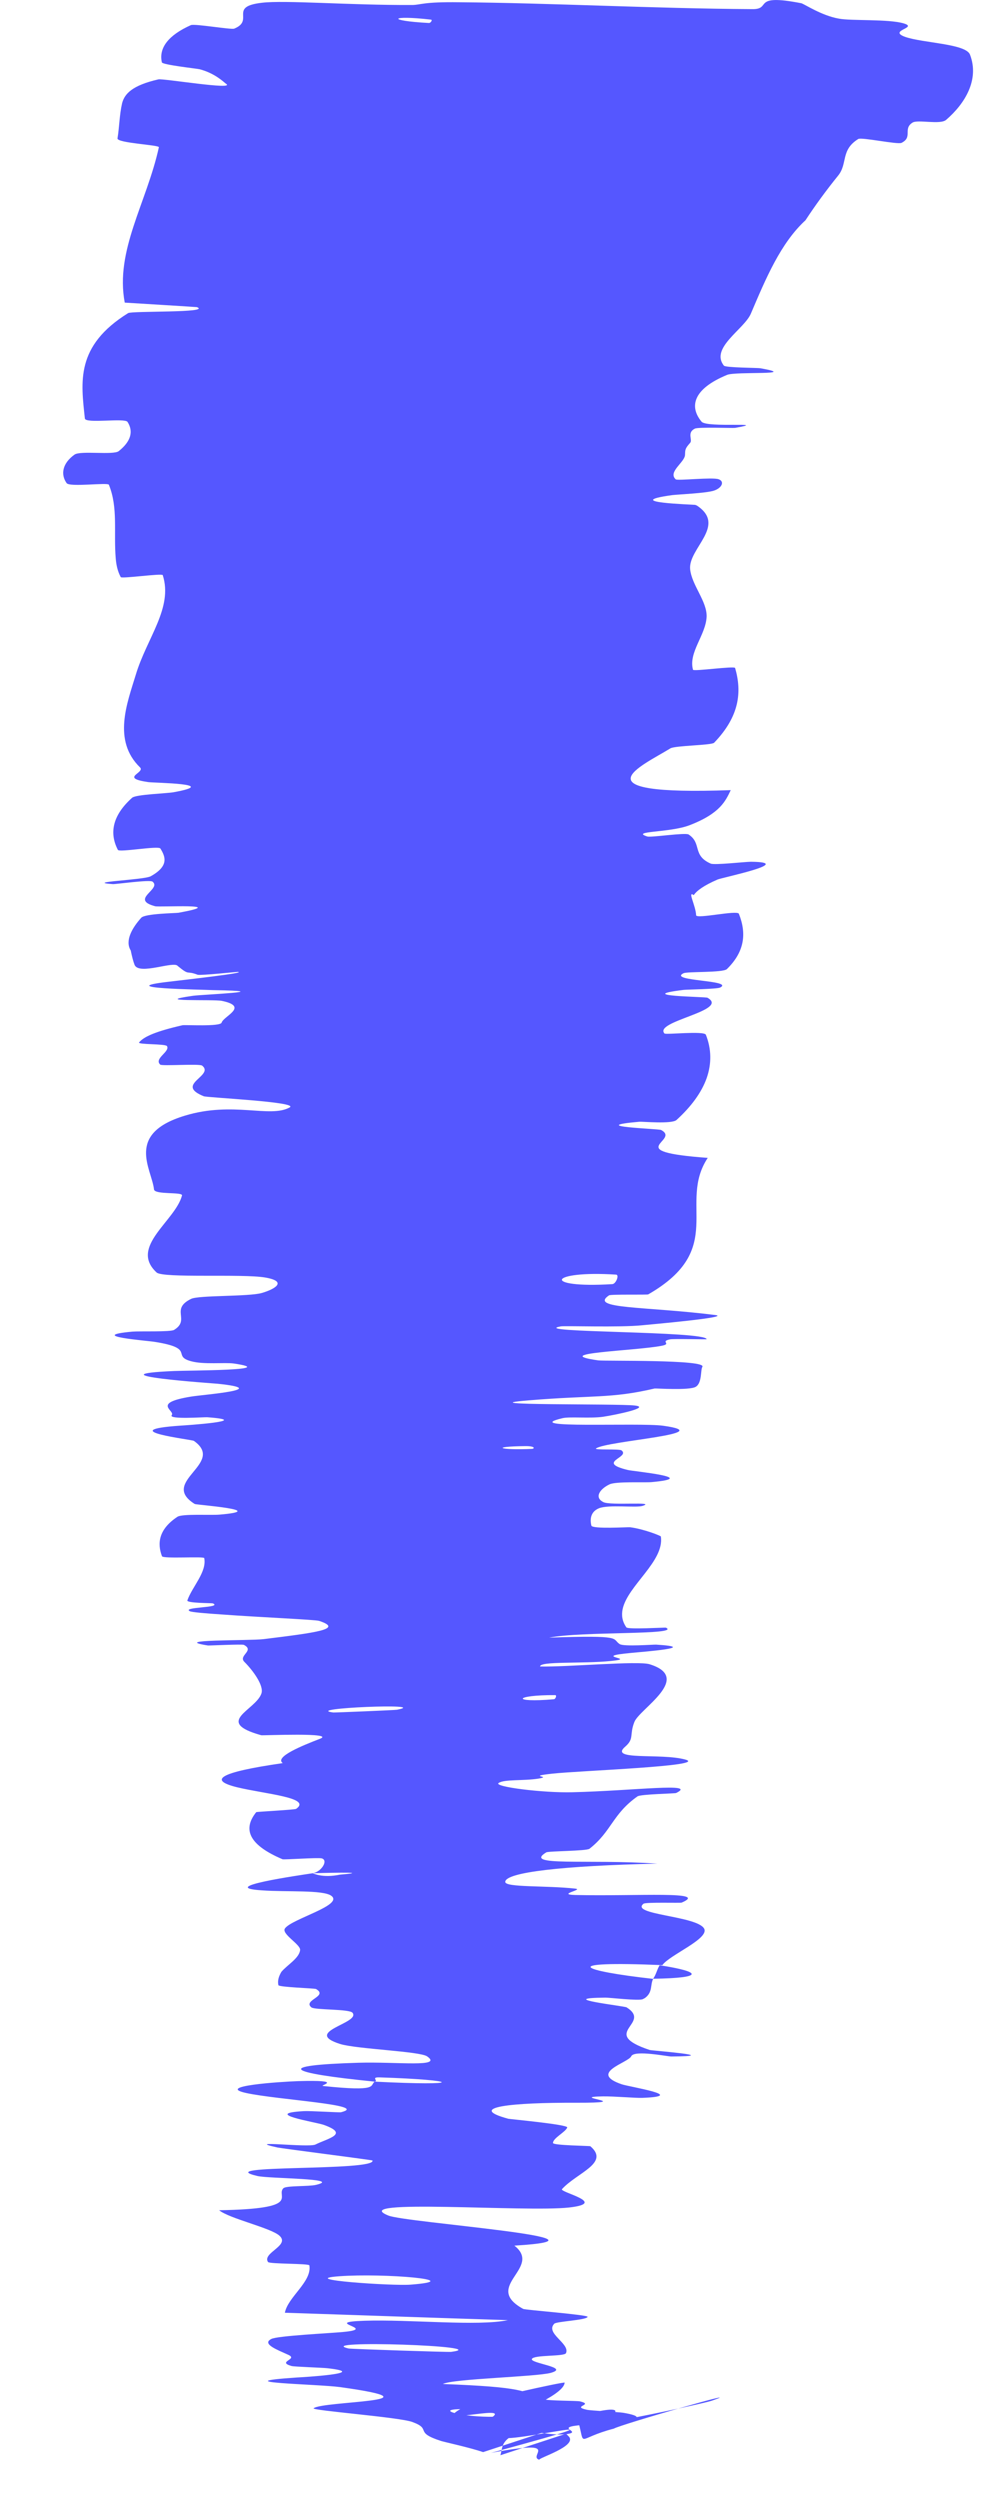 <?xml version="1.0" encoding="utf-8"?>
<svg xmlns="http://www.w3.org/2000/svg" fill="none" height="100%" overflow="visible" preserveAspectRatio="none" style="display: block;" viewBox="0 0 8 20" width="100%">
<path d="M7.76 0.437C7.837 0.638 7.719 0.83 7.569 0.959C7.522 1 7.341 0.954 7.3 0.981C7.221 1.031 7.305 1.097 7.212 1.143C7.18 1.158 6.892 1.096 6.866 1.112C6.723 1.201 6.783 1.309 6.705 1.405C6.608 1.525 6.522 1.643 6.444 1.762C6.245 1.945 6.127 2.227 6.007 2.509C5.954 2.634 5.679 2.783 5.791 2.925C5.804 2.942 6.062 2.942 6.083 2.946C6.407 3.004 5.887 2.97 5.817 2.999C5.54 3.113 5.514 3.256 5.613 3.374C5.656 3.424 6.169 3.373 5.881 3.423C5.862 3.426 5.588 3.415 5.559 3.429C5.493 3.461 5.543 3.519 5.521 3.543C5.479 3.59 5.482 3.598 5.48 3.641C5.475 3.701 5.341 3.776 5.406 3.835C5.421 3.847 5.701 3.816 5.749 3.834C5.798 3.851 5.777 3.903 5.712 3.925C5.648 3.946 5.427 3.955 5.377 3.961C4.953 4.02 5.547 4.036 5.562 4.039C5.567 4.041 5.571 4.043 5.576 4.045C5.816 4.205 5.506 4.386 5.521 4.553C5.534 4.682 5.657 4.81 5.653 4.934C5.646 5.082 5.506 5.219 5.544 5.358C5.548 5.373 5.875 5.326 5.881 5.344C5.936 5.535 5.917 5.73 5.713 5.942C5.692 5.963 5.401 5.964 5.363 5.987C5.136 6.127 4.583 6.366 5.846 6.321C5.805 6.406 5.763 6.507 5.516 6.602C5.357 6.663 5.039 6.647 5.178 6.692C5.209 6.701 5.483 6.659 5.509 6.676C5.617 6.747 5.536 6.843 5.686 6.909C5.717 6.922 5.963 6.894 6.008 6.894C6.371 6.898 5.783 7.019 5.741 7.036C5.628 7.085 5.574 7.126 5.55 7.161C5.497 7.123 5.566 7.245 5.569 7.322C5.57 7.354 5.897 7.279 5.911 7.31C5.975 7.471 5.955 7.616 5.815 7.753C5.783 7.783 5.498 7.771 5.468 7.786C5.34 7.85 5.875 7.84 5.762 7.9C5.739 7.913 5.496 7.916 5.47 7.919C5.053 7.97 5.646 7.973 5.66 7.982C5.842 8.085 5.226 8.17 5.316 8.268C5.327 8.279 5.633 8.245 5.647 8.278C5.692 8.392 5.694 8.509 5.653 8.626C5.613 8.738 5.532 8.851 5.412 8.96C5.374 8.994 5.143 8.972 5.115 8.974C4.671 9.013 5.267 9.029 5.289 9.04C5.451 9.126 4.953 9.211 5.662 9.263C5.419 9.63 5.819 9.991 5.186 10.355C5.178 10.36 4.885 10.353 4.872 10.363C4.708 10.473 5.163 10.45 5.721 10.52C5.861 10.538 5.188 10.597 5.139 10.602C4.957 10.621 4.521 10.605 4.486 10.611C4.21 10.662 5.652 10.647 5.653 10.714C5.651 10.716 5.385 10.709 5.359 10.715C5.276 10.733 5.381 10.75 5.29 10.767C5.079 10.807 4.378 10.825 4.786 10.883C4.839 10.89 5.657 10.875 5.619 10.935C5.603 10.959 5.618 11.065 5.565 11.095C5.512 11.125 5.248 11.106 5.237 11.108C4.888 11.19 4.744 11.16 4.228 11.203C3.713 11.245 4.94 11.228 5.077 11.244C5.214 11.259 4.926 11.319 4.826 11.334C4.726 11.349 4.559 11.332 4.502 11.345C4.133 11.432 5.111 11.379 5.306 11.406C5.767 11.47 4.858 11.526 4.769 11.587C4.745 11.603 4.952 11.589 4.972 11.603C5.046 11.66 4.762 11.697 5.023 11.76C5.066 11.771 5.613 11.821 5.212 11.857C5.154 11.862 4.927 11.85 4.876 11.875C4.8 11.911 4.751 11.979 4.827 12.017C4.884 12.046 5.257 12.01 5.141 12.047C5.089 12.064 4.871 12.035 4.792 12.066C4.713 12.098 4.723 12.174 4.731 12.205C4.739 12.234 5.022 12.216 5.041 12.218C5.151 12.232 5.288 12.287 5.287 12.292C5.316 12.491 5.022 12.683 4.981 12.873C4.971 12.923 4.977 12.97 5.011 13.019C5.023 13.037 5.322 13.019 5.327 13.021C5.453 13.082 4.658 13.049 4.393 13.101C4.999 13.08 4.89 13.109 4.958 13.153C4.991 13.174 5.225 13.156 5.249 13.157C5.607 13.179 5.147 13.214 5.053 13.223C4.707 13.255 5.117 13.266 4.886 13.288C4.657 13.311 4.315 13.288 4.321 13.332C4.538 13.337 5.104 13.285 5.197 13.314C5.548 13.423 5.115 13.671 5.075 13.776C5.034 13.879 5.076 13.909 5.002 13.973C4.867 14.088 5.284 14.023 5.481 14.076C5.677 14.129 4.642 14.165 4.421 14.189C4.199 14.213 4.428 14.209 4.307 14.229C4.186 14.248 4.033 14.233 3.989 14.264C3.945 14.294 4.345 14.344 4.578 14.338C5.072 14.326 5.586 14.258 5.409 14.344C5.399 14.349 5.126 14.353 5.1 14.371C4.899 14.513 4.894 14.65 4.716 14.79C4.691 14.809 4.388 14.808 4.37 14.819C4.181 14.934 4.689 14.871 5.259 14.909C4.504 14.926 4.044 14.978 4.042 15.055C4.04 15.101 4.37 15.083 4.603 15.109C4.673 15.117 4.448 15.156 4.603 15.16C5.11 15.171 5.677 15.126 5.453 15.221C5.442 15.225 5.164 15.216 5.148 15.23C5.038 15.318 5.569 15.326 5.632 15.427C5.682 15.508 5.356 15.639 5.299 15.721C4.451 15.686 4.642 15.766 5.225 15.831C5.201 15.88 5.222 15.934 5.165 15.98C5.159 15.985 5.151 15.989 5.143 15.993C5.114 16.009 4.87 15.98 4.843 15.981C4.425 15.985 4.992 16.047 5.013 16.059C5.222 16.191 4.784 16.262 5.198 16.4C5.213 16.405 5.801 16.449 5.37 16.452C5.34 16.452 5.074 16.398 5.05 16.45C5.026 16.503 4.705 16.582 4.973 16.674C5.038 16.696 5.513 16.769 5.137 16.783C5.086 16.785 4.918 16.77 4.824 16.771C4.523 16.776 5.117 16.823 4.61 16.822C4.103 16.82 3.721 16.856 4.066 16.95C4.076 16.953 4.547 16.996 4.538 17.02C4.524 17.057 4.423 17.105 4.424 17.144C4.425 17.164 4.718 17.166 4.723 17.17C4.881 17.305 4.616 17.381 4.496 17.513C4.474 17.538 4.871 17.624 4.553 17.66C4.205 17.699 2.768 17.587 3.106 17.724C3.241 17.782 5.064 17.908 4.115 17.965C4.344 18.145 3.855 18.289 4.185 18.471C4.199 18.48 4.708 18.518 4.701 18.535C4.689 18.562 4.45 18.571 4.434 18.59C4.36 18.667 4.562 18.748 4.528 18.825C4.516 18.854 4.27 18.837 4.255 18.872C4.24 18.907 4.564 18.939 4.406 18.983C4.286 19.015 3.621 19.03 3.543 19.072C4.196 19.097 4.182 19.129 4.352 19.194C4.385 19.207 4.613 19.205 4.64 19.211C4.757 19.239 4.567 19.25 4.694 19.278C4.724 19.285 4.947 19.296 4.985 19.302C5.311 19.357 4.806 19.393 4.718 19.396C4.384 19.414 4.672 19.451 4.539 19.472C4.406 19.491 4.247 19.434 4.165 19.46C4 19.511 4.022 19.588 4.003 19.642L4.528 19.47C4.54 19.48 4.548 19.49 4.554 19.496C4.609 19.572 4.311 19.662 4.314 19.678C4.217 19.648 4.513 19.513 3.928 19.623C5.41 19.22 3.774 19.621 4.054 19.469C4.076 19.457 4.78 19.274 4.89 19.277C5 19.28 4.788 19.371 4.957 19.36C4.997 19.362 5.664 19.221 5.702 19.203C6.007 19.097 4.963 19.397 4.911 19.429C4.603 19.509 4.686 19.588 4.625 19.367L3.865 19.617C3.764 19.582 3.554 19.536 3.529 19.528C3.305 19.456 3.46 19.435 3.299 19.376C3.195 19.337 2.486 19.284 2.509 19.266C2.585 19.207 3.577 19.216 2.722 19.097C2.539 19.072 1.762 19.061 2.375 19.02C2.413 19.018 2.974 18.986 2.621 18.946C2.577 18.941 2.35 18.934 2.332 18.928C2.21 18.893 2.391 18.875 2.305 18.838C2.22 18.799 2.092 18.752 2.17 18.712C2.217 18.686 2.64 18.666 2.743 18.656C3.042 18.629 2.555 18.578 2.916 18.566C3.278 18.554 3.827 18.612 4.063 18.561C3.474 18.543 2.871 18.521 2.279 18.502C2.303 18.375 2.497 18.254 2.475 18.123C2.472 18.107 2.155 18.113 2.144 18.096C2.096 18.022 2.323 17.965 2.236 17.886C2.168 17.823 1.835 17.749 1.753 17.682C2.428 17.67 2.203 17.57 2.267 17.506C2.289 17.484 2.469 17.493 2.528 17.479C2.748 17.426 2.152 17.43 2.059 17.408C1.663 17.315 3.009 17.372 2.98 17.284C2.978 17.28 2.264 17.189 2.22 17.18C1.931 17.117 2.47 17.184 2.524 17.156C2.624 17.106 2.797 17.073 2.59 16.999C2.529 16.977 2.084 16.908 2.432 16.889C2.477 16.886 2.714 16.901 2.728 16.898C2.964 16.839 2.219 16.799 1.969 16.744C1.719 16.689 2.237 16.654 2.386 16.649C2.771 16.638 2.548 16.684 2.585 16.688C3.032 16.735 2.957 16.684 2.997 16.653C3.727 16.69 3.686 16.64 3.035 16.619C2.964 16.617 3.031 16.648 2.997 16.653C2.283 16.582 2.194 16.522 2.867 16.502C3.182 16.493 3.546 16.541 3.417 16.451C3.359 16.41 2.856 16.393 2.721 16.352C2.413 16.254 2.888 16.186 2.82 16.102C2.795 16.071 2.518 16.081 2.491 16.059C2.42 16 2.63 15.971 2.528 15.912C2.518 15.906 2.229 15.898 2.227 15.881C2.219 15.844 2.231 15.809 2.251 15.775C2.298 15.719 2.394 15.666 2.401 15.6C2.405 15.555 2.248 15.471 2.28 15.427C2.335 15.35 2.754 15.241 2.65 15.166C2.584 15.118 2.295 15.137 2.098 15.123C1.716 15.099 2.396 15.002 2.501 14.986C2.504 14.985 2.574 15.027 2.721 14.997C3.029 14.97 2.502 14.986 2.501 14.986C2.569 14.977 2.63 14.883 2.574 14.867C2.543 14.859 2.27 14.879 2.26 14.874C2.009 14.767 1.931 14.645 2.05 14.497C2.055 14.494 2.36 14.478 2.369 14.471C2.499 14.381 2.123 14.353 1.896 14.298C1.67 14.242 1.741 14.18 2.262 14.105C2.193 14.056 2.42 13.964 2.558 13.911C2.696 13.858 2.102 13.885 2.09 13.882C1.707 13.775 2.043 13.684 2.091 13.549C2.114 13.486 2.023 13.363 1.956 13.296C1.902 13.244 2.041 13.206 1.951 13.159C1.939 13.152 1.674 13.165 1.664 13.164C1.345 13.114 1.994 13.127 2.109 13.113C2.529 13.061 2.752 13.033 2.553 12.967C2.522 12.957 2.074 12.938 1.777 12.916C1.641 12.907 1.537 12.898 1.519 12.89C1.45 12.854 1.784 12.864 1.703 12.827C1.696 12.824 1.49 12.826 1.499 12.803C1.537 12.694 1.656 12.576 1.634 12.465C1.632 12.449 1.305 12.472 1.296 12.45C1.257 12.348 1.268 12.234 1.42 12.134C1.459 12.109 1.688 12.123 1.756 12.117C2.167 12.082 1.569 12.039 1.558 12.032C1.269 11.852 1.809 11.709 1.551 11.527C1.536 11.516 0.894 11.443 1.444 11.405C1.48 11.403 2.043 11.366 1.658 11.338C1.634 11.336 1.344 11.358 1.374 11.321C1.403 11.284 1.209 11.225 1.527 11.173C1.627 11.156 2.188 11.116 1.741 11.07C1.71 11.067 0.698 10.998 1.395 10.968C1.51 10.963 2.249 10.964 1.87 10.908C1.796 10.898 1.632 10.918 1.529 10.89C1.37 10.847 1.568 10.787 1.238 10.735C1.18 10.725 0.679 10.688 1.059 10.653C1.119 10.648 1.365 10.657 1.393 10.639C1.525 10.558 1.359 10.474 1.529 10.391C1.589 10.361 1.988 10.374 2.094 10.344C2.201 10.313 2.303 10.251 2.121 10.22C1.939 10.189 1.304 10.227 1.253 10.18C1.031 9.975 1.402 9.769 1.456 9.564C1.464 9.533 1.236 9.56 1.232 9.515C1.214 9.351 0.998 9.07 1.48 8.925C1.865 8.808 2.161 8.947 2.318 8.859C2.392 8.815 1.653 8.781 1.63 8.77C1.551 8.738 1.534 8.709 1.544 8.682C1.563 8.628 1.685 8.579 1.617 8.525C1.596 8.508 1.297 8.53 1.282 8.517C1.229 8.468 1.362 8.414 1.336 8.369C1.324 8.349 1.096 8.358 1.113 8.339C1.151 8.293 1.246 8.251 1.459 8.202C1.478 8.197 1.763 8.215 1.773 8.181C1.788 8.129 1.996 8.053 1.775 8.007C1.709 7.993 1.187 8.017 1.546 7.966C1.621 7.956 2.248 7.93 1.704 7.921C1.614 7.916 0.881 7.908 1.349 7.854C1.473 7.839 1.983 7.782 1.902 7.775C1.889 7.775 1.61 7.805 1.581 7.798C1.485 7.761 1.522 7.81 1.422 7.728C1.392 7.685 1.115 7.803 1.077 7.72C1.066 7.692 1.056 7.653 1.046 7.604C0.998 7.527 1.056 7.424 1.13 7.342C1.161 7.308 1.403 7.306 1.429 7.302C1.849 7.225 1.275 7.259 1.241 7.25C1.034 7.195 1.297 7.113 1.22 7.053C1.199 7.036 0.928 7.074 0.903 7.073C0.662 7.056 1.154 7.04 1.206 7.01C1.353 6.928 1.324 6.854 1.283 6.788C1.267 6.764 0.953 6.821 0.943 6.799C0.876 6.67 0.894 6.528 1.057 6.382C1.088 6.355 1.333 6.348 1.388 6.338C1.774 6.268 1.239 6.264 1.187 6.257C0.951 6.223 1.165 6.183 1.12 6.139C0.899 5.924 1.017 5.625 1.086 5.399C1.174 5.104 1.386 4.864 1.302 4.601C1.297 4.585 0.975 4.631 0.966 4.617C0.94 4.569 0.93 4.517 0.926 4.469C0.908 4.256 0.946 4.062 0.871 3.878C0.863 3.858 0.556 3.899 0.533 3.865C0.484 3.796 0.498 3.707 0.596 3.637C0.643 3.603 0.908 3.643 0.95 3.609C1.048 3.531 1.069 3.451 1.02 3.375C0.998 3.342 0.683 3.391 0.679 3.348C0.648 3.056 0.602 2.768 1.025 2.505C1.054 2.486 1.695 2.504 1.575 2.457C1.397 2.445 1.188 2.433 0.998 2.421C0.919 2.004 1.174 1.621 1.271 1.178C1.275 1.159 0.934 1.145 0.94 1.107C0.955 1.017 0.955 0.921 0.977 0.825C0.997 0.75 1.058 0.683 1.267 0.635C1.302 0.626 1.892 0.724 1.808 0.67C1.793 0.66 1.723 0.587 1.597 0.554C1.578 0.549 1.3 0.519 1.295 0.499C1.269 0.384 1.346 0.282 1.527 0.201C1.557 0.188 1.85 0.239 1.874 0.229C2.04 0.161 1.823 0.053 2.096 0.022C2.279 0 2.791 0.042 3.297 0.04C3.369 0.039 3.381 0.014 3.675 0.018C4.415 0.024 5.224 0.068 6.013 0.073C6.183 0.078 6.001 -0.054 6.411 0.026C6.438 0.034 6.573 0.125 6.711 0.149C6.807 0.168 7.107 0.151 7.229 0.187C7.351 0.223 7.099 0.243 7.241 0.295C7.385 0.345 7.726 0.349 7.76 0.437ZM3.176 13.678C3.459 13.623 2.413 13.666 2.666 13.7C2.679 13.701 3.162 13.681 3.176 13.678ZM3.287 18.277C3.75 18.241 3.072 18.184 2.715 18.21C2.357 18.236 3.146 18.289 3.287 18.277ZM3.609 18.815C3.975 18.767 2.491 18.718 2.789 18.788C2.806 18.792 3.588 18.818 3.609 18.815ZM3.432 0.184C3.446 0.184 3.462 0.159 3.448 0.157C3.118 0.119 3.087 0.166 3.432 0.184ZM3.956 19.334C4.158 19.329 3.929 19.265 3.679 19.273C3.477 19.278 3.706 19.339 3.956 19.334ZM4.258 11.591C4.274 11.59 4.288 11.568 4.2 11.569C3.916 11.572 3.996 11.603 4.258 11.591ZM4.517 19.061C4.512 19.229 3.343 19.608 3.446 19.469C3.464 19.44 3.834 19.399 3.932 19.341C4.107 19.225 3.364 19.43 3.737 19.244C3.805 19.209 4.519 19.05 4.519 19.061C4.518 19.061 4.517 19.061 4.517 19.061ZM4.431 13.594C4.445 13.593 4.456 13.561 4.442 13.561C4.11 13.559 4.086 13.624 4.431 13.594ZM4.899 10.273C4.928 10.271 4.956 10.199 4.929 10.197C4.385 10.162 4.328 10.308 4.899 10.273ZM5.277 15.722C5.609 15.773 5.646 15.824 5.225 15.83C5.25 15.795 5.255 15.758 5.277 15.722Z" fill="#5557FF" id="Vector 121"/>
</svg>